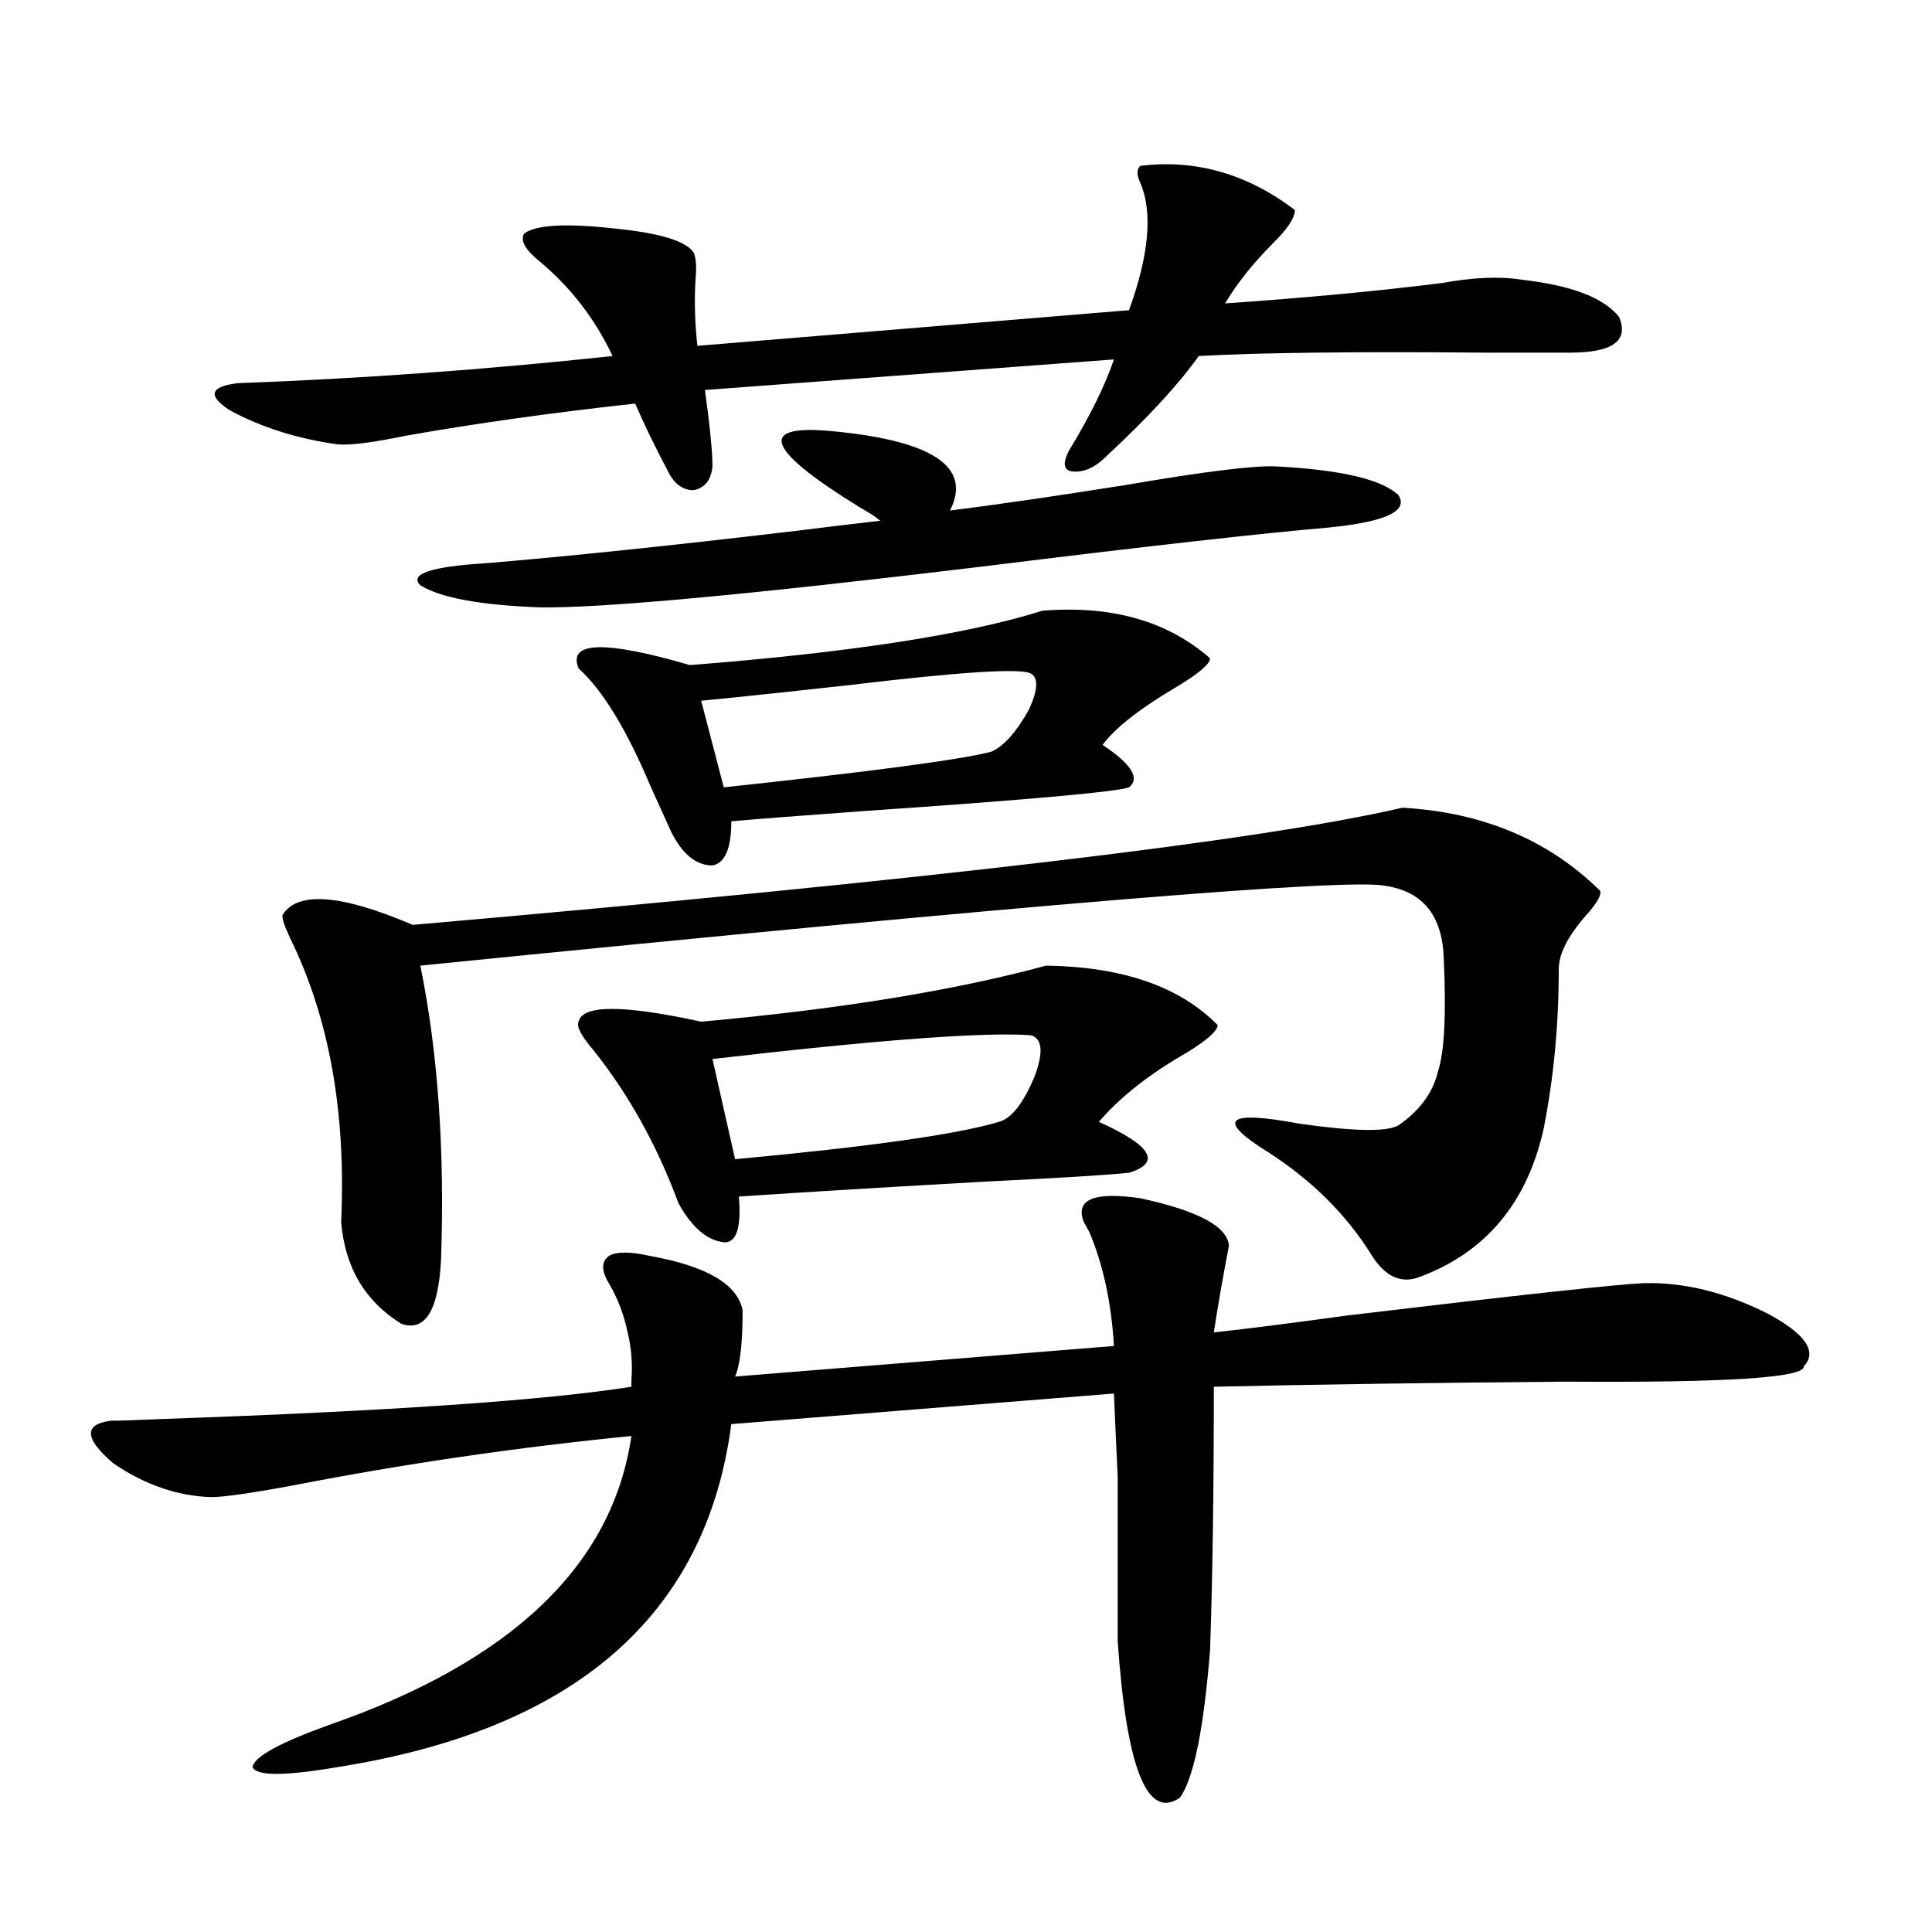 <?xml version="1.0" encoding="utf-8"?>
<!-- Generator: Adobe Illustrator 16.0.0, SVG Export Plug-In . SVG Version: 6.00 Build 0)  -->
<!DOCTYPE svg PUBLIC "-//W3C//DTD SVG 1.1//EN" "http://www.w3.org/Graphics/SVG/1.1/DTD/svg11.dtd">
<svg version="1.1" id="图层_1" xmlns="http://www.w3.org/2000/svg" xmlns:xlink="http://www.w3.org/1999/xlink" x="0px" y="0px"
	 width="1000px" height="1000px" viewBox="0 0 1000 1000" enable-background="new 0 0 1000 1000" xml:space="preserve">
<path d="M560.962,632.523c-4.558-11.714,5.198-15.82,29.268-12.305c29.908,6.455,45.197,14.653,45.853,24.609
	c-3.262,17.002-5.854,31.943-7.805,44.824c16.25-1.758,39.344-4.683,69.267-8.789c88.443-10.547,139.509-16.108,153.167-16.699
	c20.807-0.576,42.27,4.697,64.389,15.82c19.512,10.547,25.685,19.639,18.536,27.246c0.64,5.864-40.334,8.501-122.924,7.91
	c-70.898,0.591-131.704,1.47-182.435,2.637c0,53.325-0.656,98.74-1.951,136.23c-3.262,41.007-8.46,66.495-15.609,76.465
	c-16.92,11.715-27.652-15.243-32.194-80.859c0-28.125,0-46.87,0-56.25c0-12.305,0-21.973,0-29.004
	c-0.656-13.472-1.311-27.822-1.951-43.066l-198.044,15.82c-13.018,99.015-80.974,158.203-203.897,177.539
	c-27.316,4.684-41.95,4.684-43.901,0c0.64-5.273,13.978-12.606,39.999-21.973c94.296-32.821,146.338-82.617,156.094-149.414
	c-59.191,5.864-117.406,14.365-174.63,25.488c-22.118,4.106-36.432,6.152-42.926,6.152c-17.561-0.576-34.481-6.44-50.73-17.578
	c-14.969-12.881-15.289-20.215-0.976-21.973c4.542,0,13.323-0.288,26.341-0.879c117.71-4.092,198.684-9.668,242.921-16.699
	c0-1.167,0-2.334,0-3.516c0.64-8.198,0-16.396-1.951-24.609c-1.951-9.365-5.213-17.866-9.756-25.488
	c-3.902-6.44-3.902-11.123,0-14.063c3.902-2.334,11.052-2.334,21.463,0c29.268,5.273,45.197,14.653,47.804,28.125
	c0,17.002-1.311,28.428-3.902,34.277l196.093-15.82c-1.311-22.261-5.533-41.885-12.683-58.887
	C562.578,635.463,561.603,633.705,560.962,632.523z M590.23,85.844c28.612-3.516,55.273,4.106,79.998,22.852
	c0,4.106-3.902,9.971-11.707,17.578c-10.411,10.547-18.536,20.806-24.39,30.762c42.27-2.925,79.663-6.44,112.192-10.547
	c16.25-2.925,29.908-3.516,40.975-1.758c26.006,2.939,42.926,9.38,50.73,19.336c5.198,12.305-3.262,18.457-25.365,18.457
	c-9.115,0-23.749,0-43.901,0c-67.651-0.576-117.07,0-148.289,1.758c-10.411,14.653-26.341,31.943-47.804,51.855
	c-5.854,5.864-11.707,8.501-17.561,7.91c-4.558-0.576-5.213-4.092-1.951-10.547c11.052-18.154,18.856-33.975,23.414-47.461
	l-211.702,15.82c2.591,18.76,3.902,31.943,3.902,39.551c-0.656,7.031-3.902,11.138-9.756,12.305
	c-5.854,0-10.411-3.516-13.658-10.547c-6.509-12.305-12.042-23.73-16.585-34.277c-42.926,4.697-82.605,10.259-119.021,16.699
	c-16.92,3.516-28.627,4.985-35.121,4.395c-20.823-2.925-39.359-8.789-55.608-17.578c-11.707-7.607-10.411-12.305,3.902-14.063
	c63.733-2.334,128.442-7.031,194.142-14.063c-9.116-19.336-21.798-35.732-38.048-49.219c-7.165-5.85-9.756-10.547-7.805-14.063
	c5.854-4.683,21.783-5.562,47.804-2.637c22.759,2.349,36.097,6.455,39.999,12.305c1.296,2.939,1.616,7.622,0.976,14.063
	c-0.656,11.138-0.335,22.563,0.976,34.277l223.409-18.457c10.396-28.701,12.347-50.674,5.854-65.918
	C588.279,90.541,588.279,87.602,590.23,85.844z M725.836,418.07c41.615,2.349,75.76,16.699,102.437,43.066
	c0.64,2.349-1.951,6.743-7.805,13.184c-9.115,10.547-13.658,19.639-13.658,27.246c0,28.716-2.607,56.25-7.805,82.617
	c-8.46,38.096-29.603,63.584-63.413,76.465c-9.756,4.106-18.216,0.591-25.365-10.547c-13.018-21.094-30.899-38.96-53.657-53.613
	c-27.316-16.987-22.118-21.973,15.609-14.941c28.612,4.106,45.853,4.395,51.706,0.879c11.052-7.607,17.881-16.987,20.487-28.125
	c3.247-9.956,4.222-29.292,2.927-58.008c-0.656-22.261-10.731-34.854-30.243-37.793c-18.216-4.092-184.721,9.668-499.5,41.309
	c9.1,44.536,12.683,95.225,10.731,152.051c-1.311,26.367-8.14,37.505-20.487,33.398c-18.872-11.714-29.268-29.292-31.219-52.734
	c2.591-56.826-6.189-105.757-26.341-146.777c-3.262-7.031-4.558-11.123-3.902-12.305c7.805-12.305,30.243-10.547,67.315,5.273
	C482.26,455.287,652.988,435.072,725.836,418.07z M491.696,264.262c23.414-2.925,53.657-7.319,90.729-13.184
	c40.975-7.031,66.98-10.244,78.047-9.668c33.81,1.758,54.953,6.743,63.413,14.941c5.198,8.213-6.829,13.774-36.097,16.699
	c-34.481,2.939-94.312,9.668-179.508,20.215c-121.628,14.653-198.044,21.685-229.263,21.094
	c-30.579-1.167-51.066-4.971-61.462-11.426c-5.854-5.85,5.518-9.668,34.146-11.426c42.27-3.516,95.607-9.077,159.996-16.699
	c18.856-2.334,33.49-4.092,43.901-5.273c-1.951-1.758-5.533-4.092-10.731-7.031c-47.484-29.292-53.017-42.476-16.585-39.551
	C482.26,227.65,503.403,241.41,491.696,264.262z M539.5,316.117c35.761-2.925,64.709,5.273,86.827,24.609
	c0,2.939-5.854,7.91-17.561,14.941c-18.871,11.138-31.554,21.094-38.048,29.883c14.954,9.971,19.512,17.29,13.658,21.973
	c-6.509,2.349-52.362,6.455-137.558,12.305c-32.53,2.349-55.288,4.106-68.291,5.273c0,14.063-3.262,21.685-9.756,22.852
	c-8.46,0-15.609-5.85-21.463-17.578c-2.607-5.85-6.189-13.76-10.731-23.73c-12.363-29.292-24.725-49.507-37.072-60.645
	c-5.854-14.063,13.323-14.639,57.56-1.758C439.654,337.802,500.476,328.422,539.5,316.117z M541.451,499.809
	c39.664,0.591,69.267,10.85,88.778,30.762c0,2.939-5.213,7.622-15.609,14.063c-19.512,11.138-34.801,23.154-45.853,36.035
	c27.316,12.305,32.514,21.094,15.609,26.367c-11.707,1.182-35.456,2.637-71.218,4.395c-52.682,2.939-96.263,5.576-130.729,7.91
	c1.296,15.244-0.976,23.154-6.829,23.73c-9.116-0.576-17.24-7.319-24.39-20.215c-11.067-29.883-25.701-56.25-43.901-79.102
	c-6.509-7.607-9.116-12.593-7.805-14.941c1.951-8.789,23.079-8.789,63.413,0C434.456,522.372,493.967,512.704,541.451,499.809z
	 M533.646,348.637c-5.213-2.925-37.072-0.879-95.607,6.152c-31.874,3.516-56.919,6.152-75.12,7.91l11.707,44.824
	c76.736-8.198,122.924-14.351,138.533-18.457c6.494-2.925,13.003-10.244,19.512-21.973
	C537.213,357.138,537.548,350.985,533.646,348.637z M533.646,535.844c-24.07-1.758-79.022,2.349-164.874,12.305l11.707,51.855
	c69.587-6.44,115.119-12.881,136.582-19.336c6.494-1.758,12.683-9.668,18.536-23.73C540.14,544.633,539.5,537.602,533.646,535.844z"
	/>
</svg>
